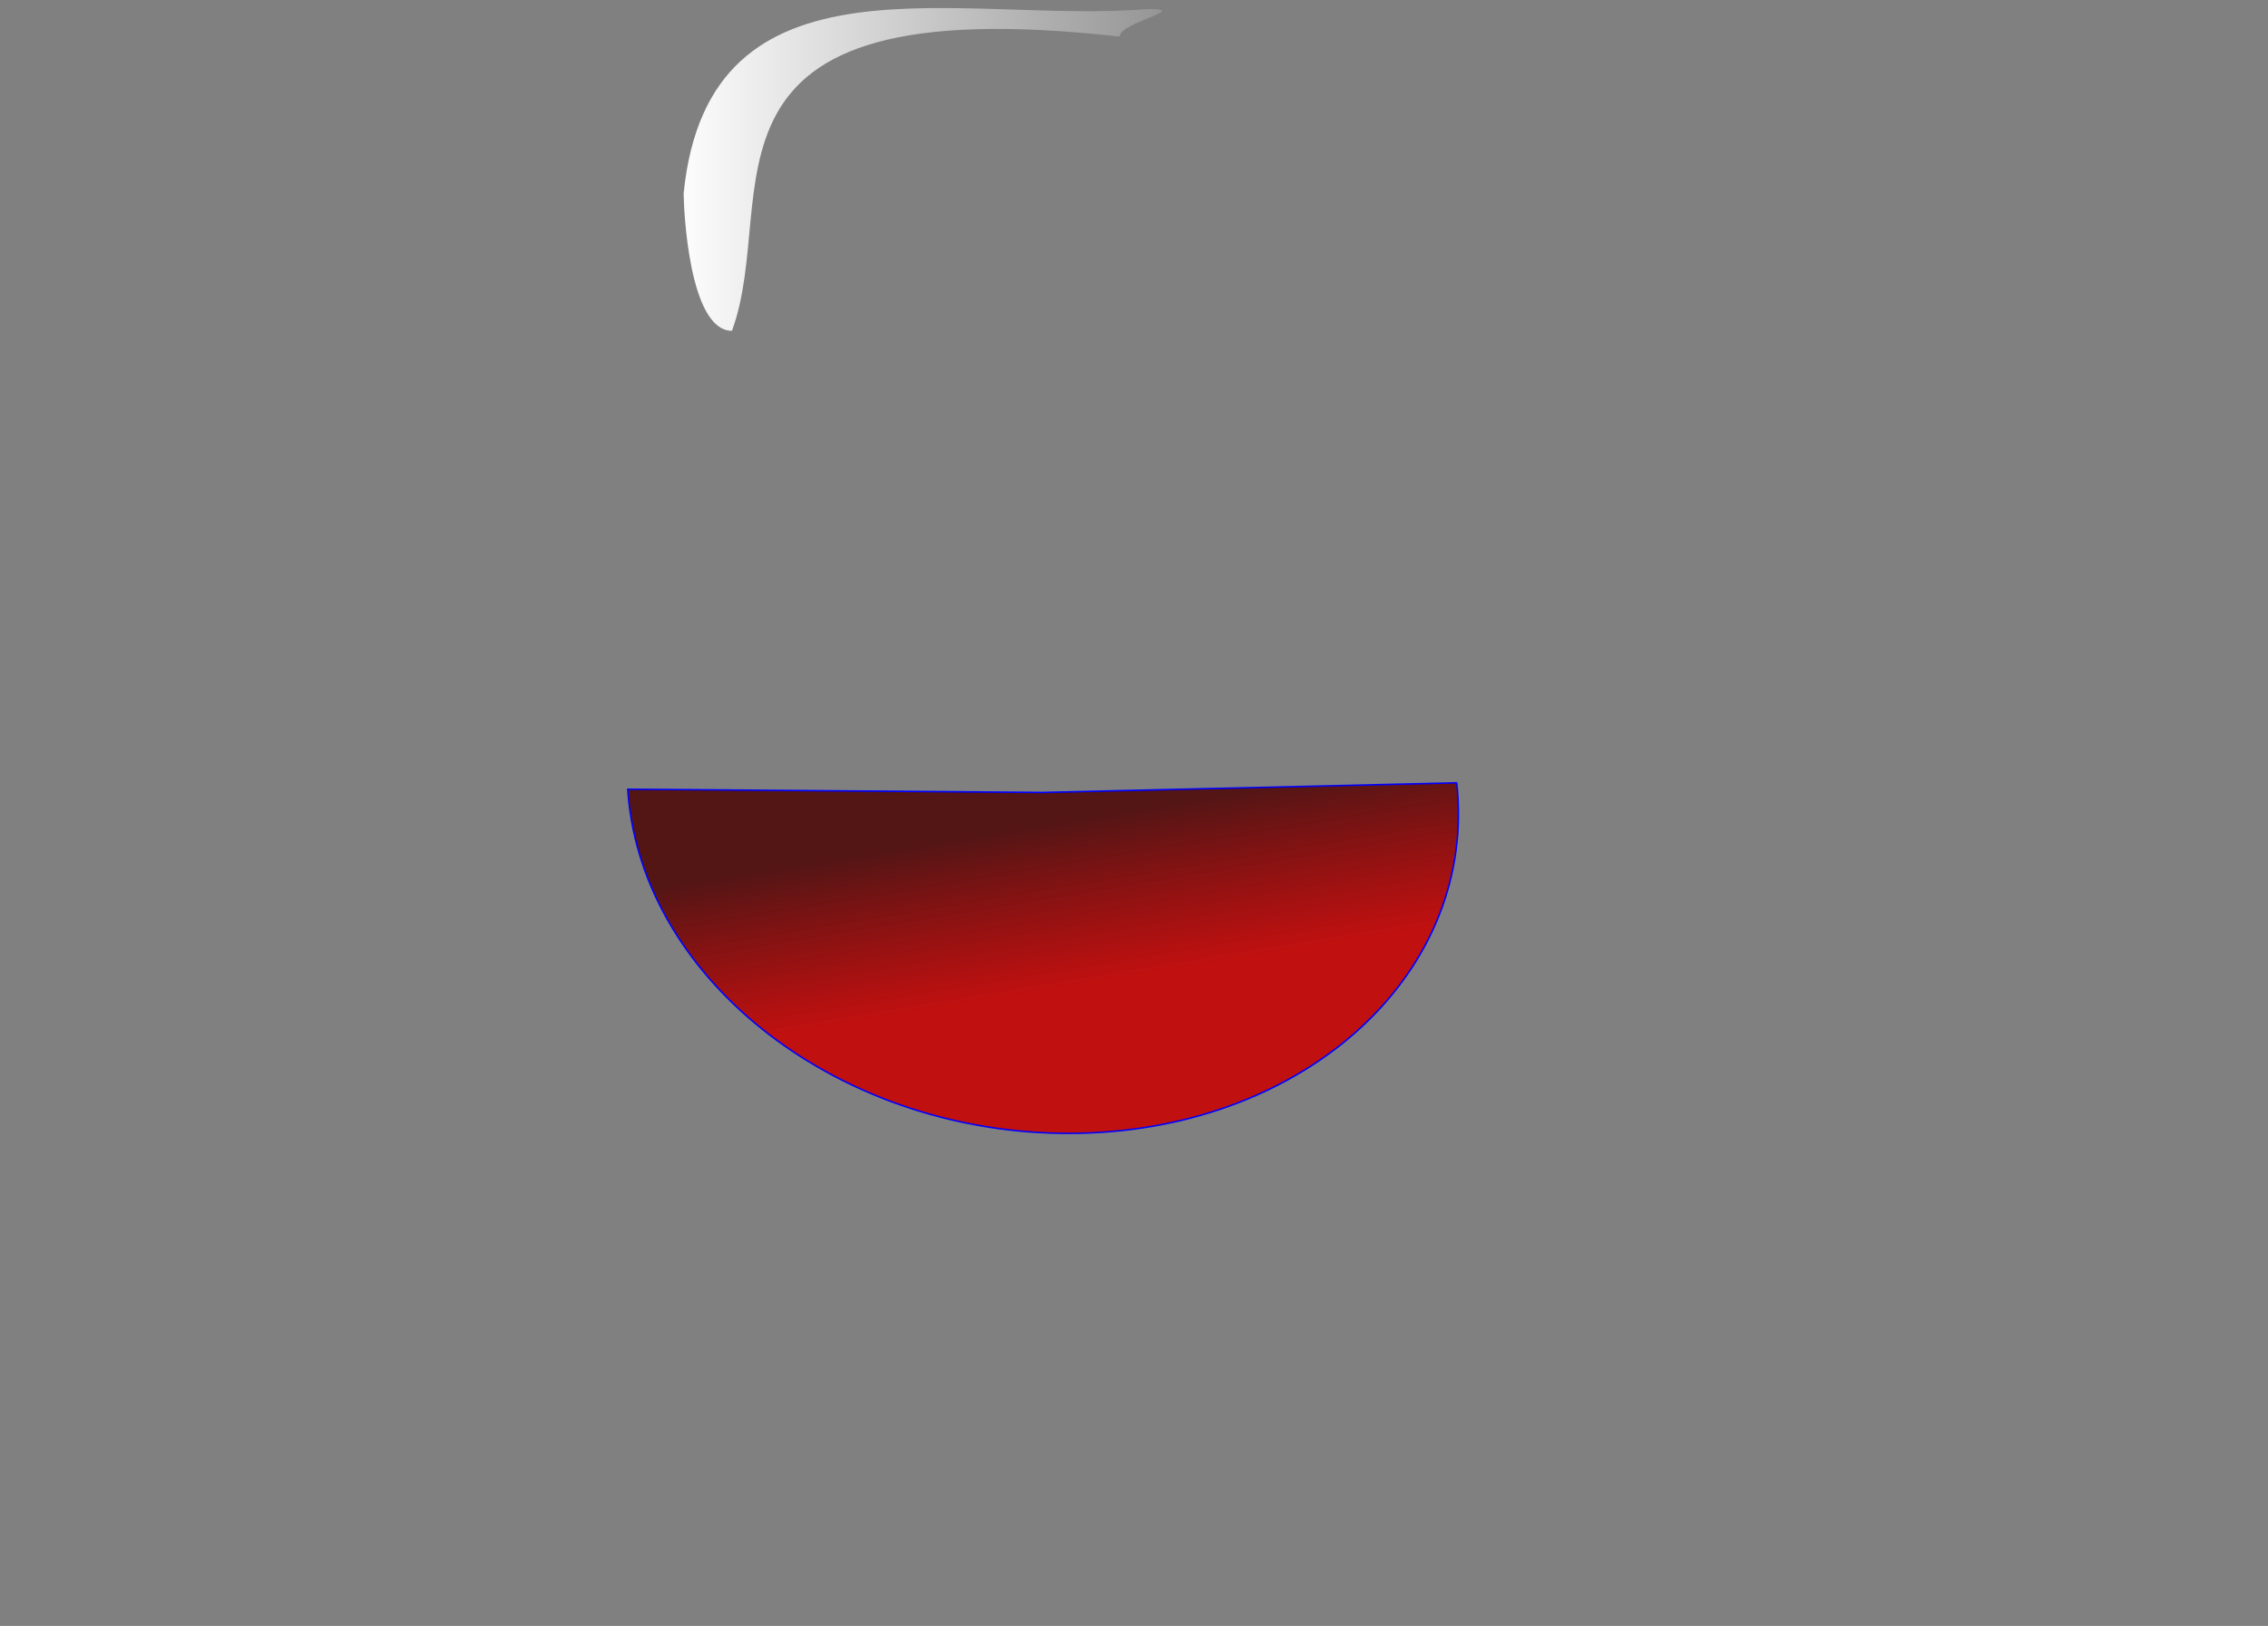 <?xml version="1.0"?><svg width="596.754" height="427.745" xmlns="http://www.w3.org/2000/svg" xmlns:xlink="http://www.w3.org/1999/xlink">
 <rect width="100%" height="100%" fill="#808080" stroke="none"/>
 <defs>
  <linearGradient id="linearGradient8053">
   <stop stop-color="#ffffff" id="stop8055" offset="0"/>
   <stop stop-color="#ffffff" stop-opacity="0" id="stop8057" offset="1"/>
  </linearGradient>
  <linearGradient id="linearGradient7364">
   <stop stop-color="#541515" id="stop7366" offset="0"/>
   <stop stop-color="#ca0000" stop-opacity="0.875" offset="1" id="stop7378"/>
  </linearGradient>
  <linearGradient y2="0.585" x2="0.496" y1="0.179" x1="0.336" id="linearGradient5769" xlink:href="#linearGradient7364"/>
  <linearGradient y2="0.315" x2="1.135" y1="0.315" x1="0" id="linearGradient5771" xlink:href="#linearGradient8053"/>
 </defs>
 <g>
  <title>Layer 1</title>
  <g id="layer1">
   <g id="g5762">
    <path fill="url(#linearGradient5769)" fill-rule="nonzero" stroke="#0000ff" stroke-width="0.4" stroke-linecap="round" stroke-linejoin="round" stroke-miterlimit="4" stroke-dashoffset="0" id="path6383" d="m383.286,205.937c5.454,49.486 -38.911,90.785 -99.028,92.185c-60.118,1.4 -113.335,-37.626 -118.789,-87.112c-0.131,-1.192 -0.219,-2.201 -0.296,-3.393l109.204,0.857l108.909,-2.536z"/>
    <path fill="url(#linearGradient5771)" stroke-width="7.346" stroke-miterlimit="4" id="path7082" d="m302.074,2.373c11.373,0 -7.477,3.477 -7.477,7.253c-117.903,-13.263 -88.901,41.869 -102.007,77.397c-11.373,0 -12.711,-32.37 -12.711,-36.173c6.63,-65.869 73.187,-44.382 122.195,-48.476z"/>
   </g>
  </g>
 </g>
</svg>